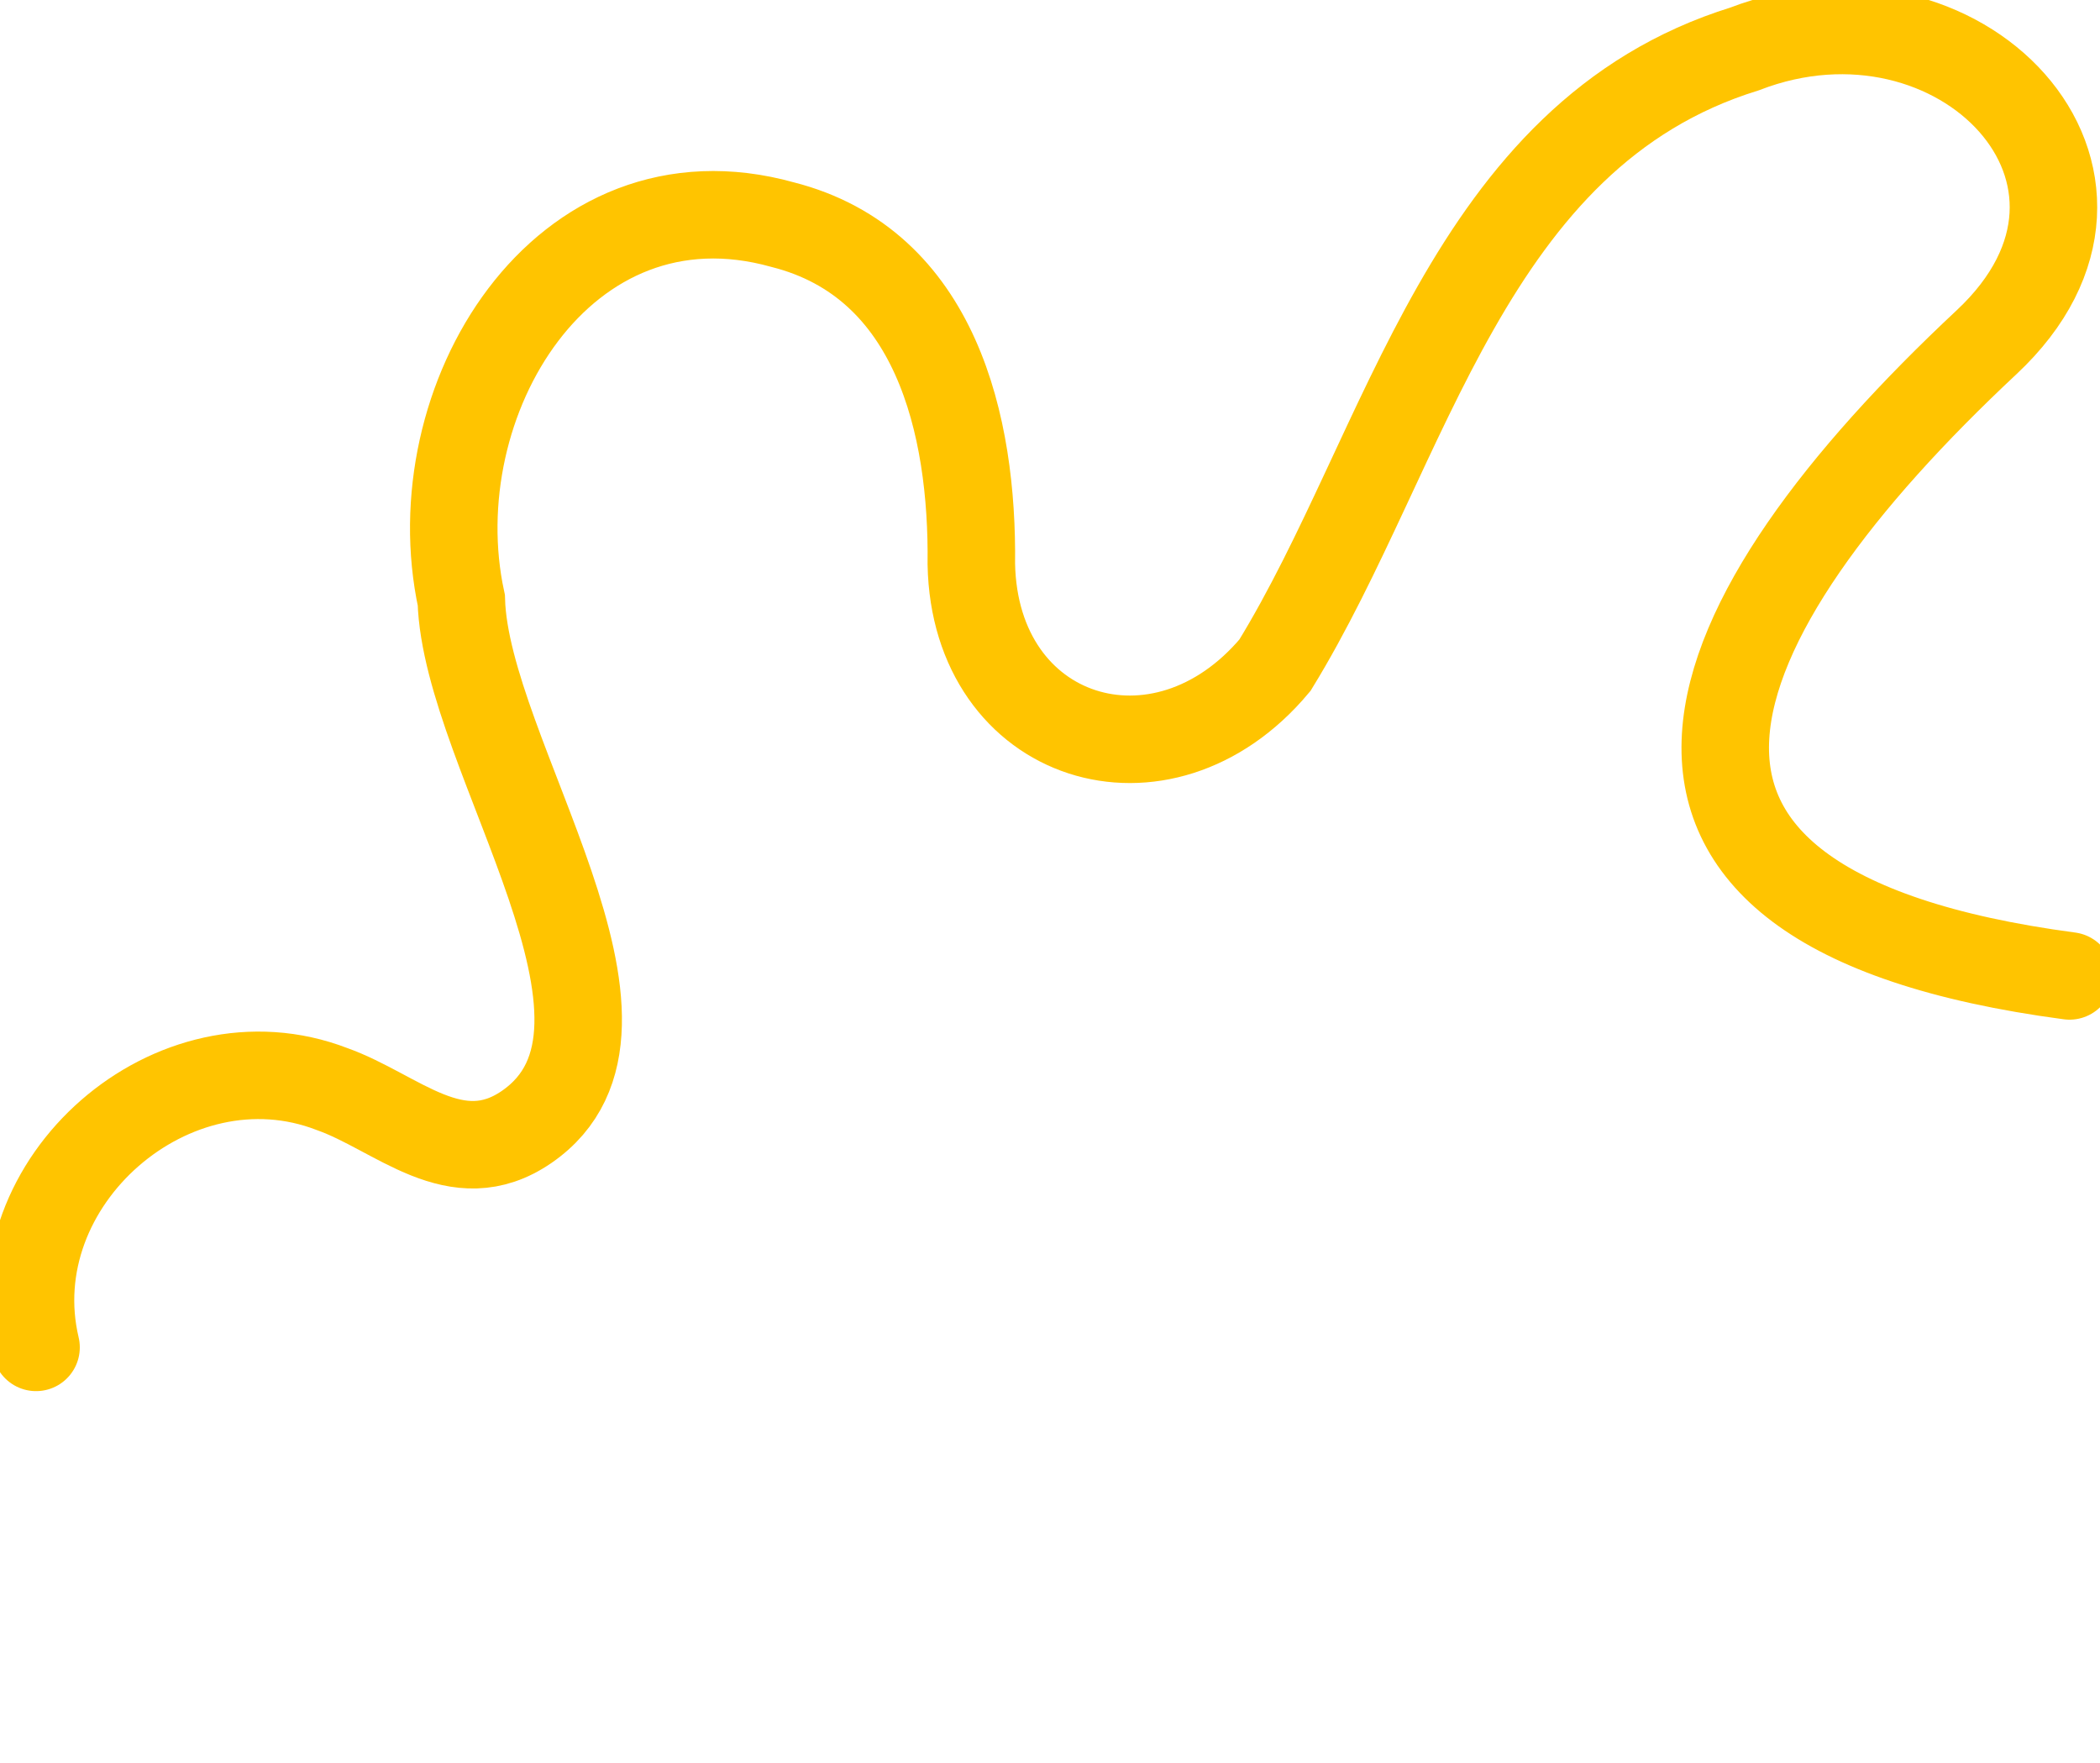<?xml version="1.0" encoding="UTF-8"?> <svg xmlns="http://www.w3.org/2000/svg" viewBox="0 0 1200 1007.477" fill="none"><path d="M1182.575 557.72C889.226 518.756 967.65 352.28 1135.167 195.598C1235.885 101.398 1119.366 -19.195 996.845 27.989C838.275 77.159 804.965 255.551 728.554 380.143C663.918 457.331 557.019 423.697 555.042 322.39C555.977 243.148 534.946 150.638 447.249 128.383C321.244 93.175 239.134 229.401 263.605 342.977C266.164 432.057 383.657 587.051 300.932 644.023C260.721 671.688 226.976 635.622 189.774 622.387C99.068 587.352 -1.818 675.359 20.601 770.003" stroke="#FFC400" stroke-width="50" stroke-miterlimit="10" stroke-linecap="round"></path></svg> 